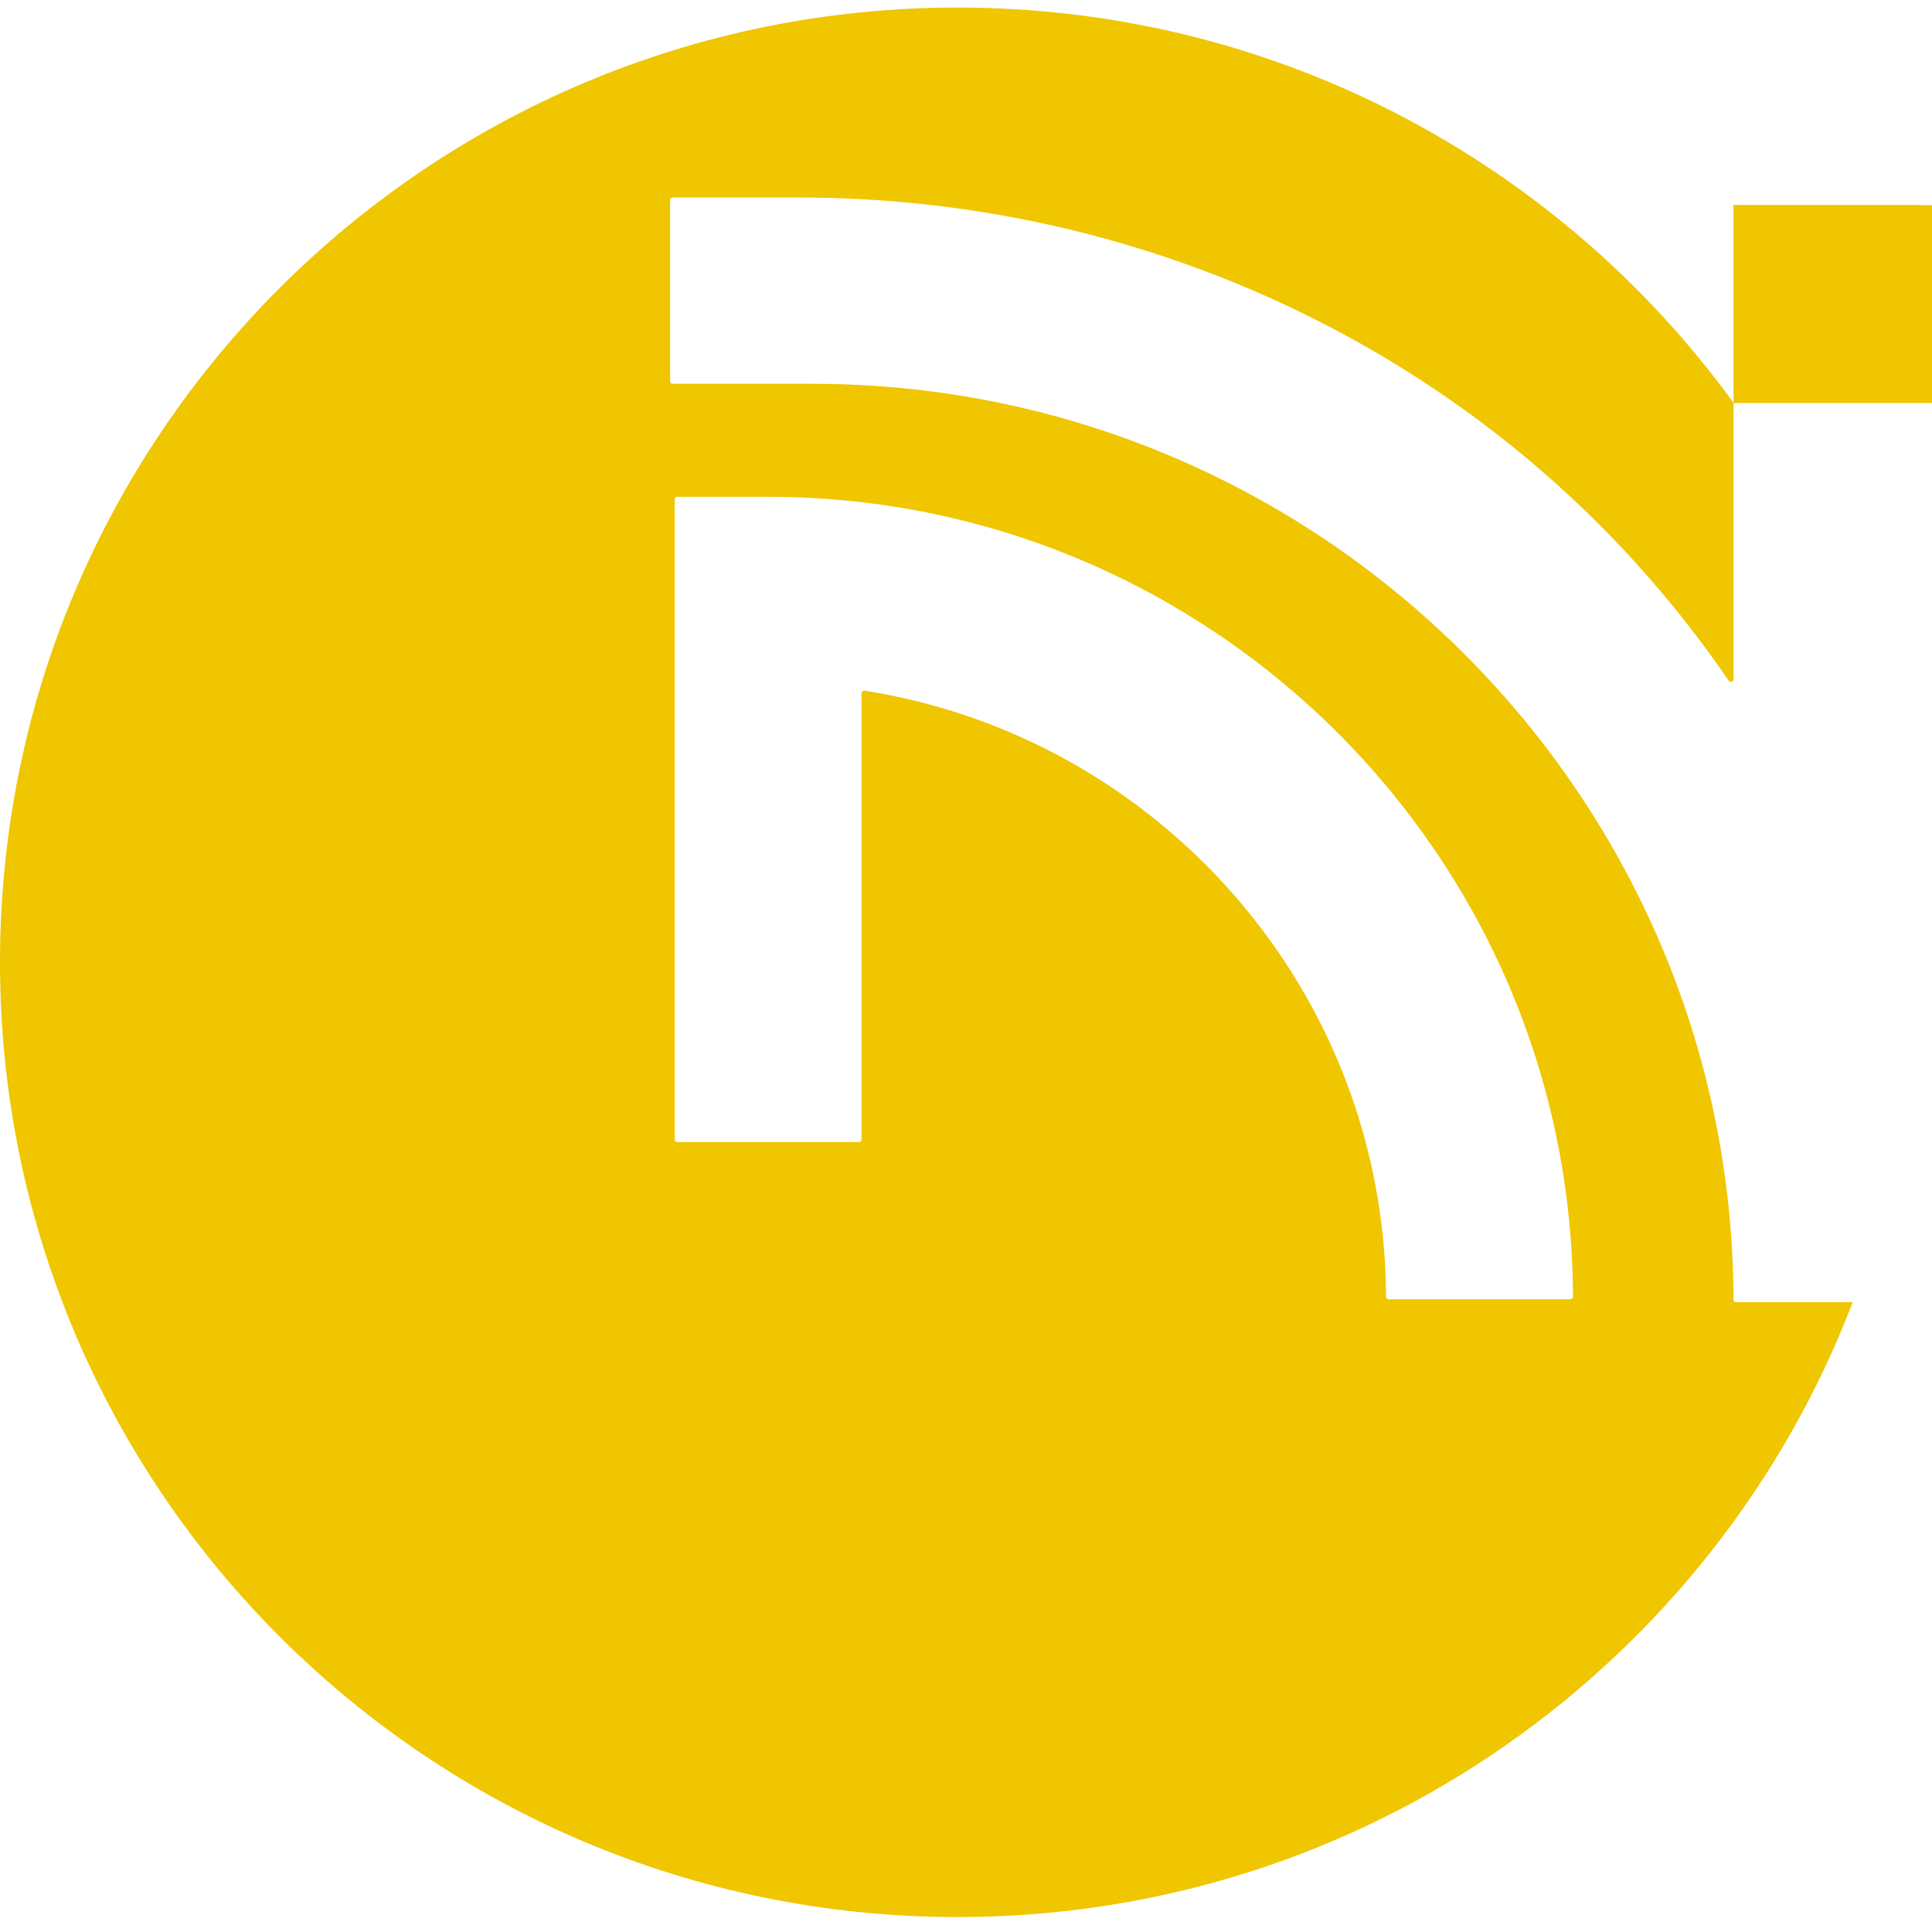 <svg width="256" height="256" viewBox="0 0 256 256" fill="none" xmlns="http://www.w3.org/2000/svg">
<path d="M254.47 27.159H229.699V53.368C206.652 21.645 169.188 1 126.888 1C56.807 1 0 57.638 0 127.51C0 197.381 56.807 254.02 126.888 254.02C181.058 254.02 227.281 220.18 245.492 172.544H230.046C229.853 172.544 229.699 172.39 229.699 172.197C229.506 105.249 174.834 50.855 107.647 50.855H89.14C88.947 50.855 88.793 50.701 88.793 50.509V26.517C88.793 26.325 88.947 26.171 89.14 26.171H105.898C148.867 26.171 190.125 44.149 218.381 76.424C222.24 80.822 225.802 85.425 229.069 90.195C229.262 90.478 229.699 90.349 229.699 90.003V53.407H256V27.184H254.47V27.159ZM89.397 66.178C89.397 65.986 89.552 65.832 89.745 65.832H101.783C160.468 65.832 208.234 113.341 208.427 171.8C208.427 171.992 208.272 172.159 208.067 172.159H184.004C183.811 172.159 183.656 172.005 183.656 171.813C183.489 131.293 153.549 97.645 114.567 91.516C114.348 91.478 114.155 91.644 114.155 91.862V150.988C114.155 151.181 114.001 151.335 113.808 151.335H89.745C89.552 151.335 89.397 151.181 89.397 150.988V66.178Z" fill="#EFC600"/>
</svg>
